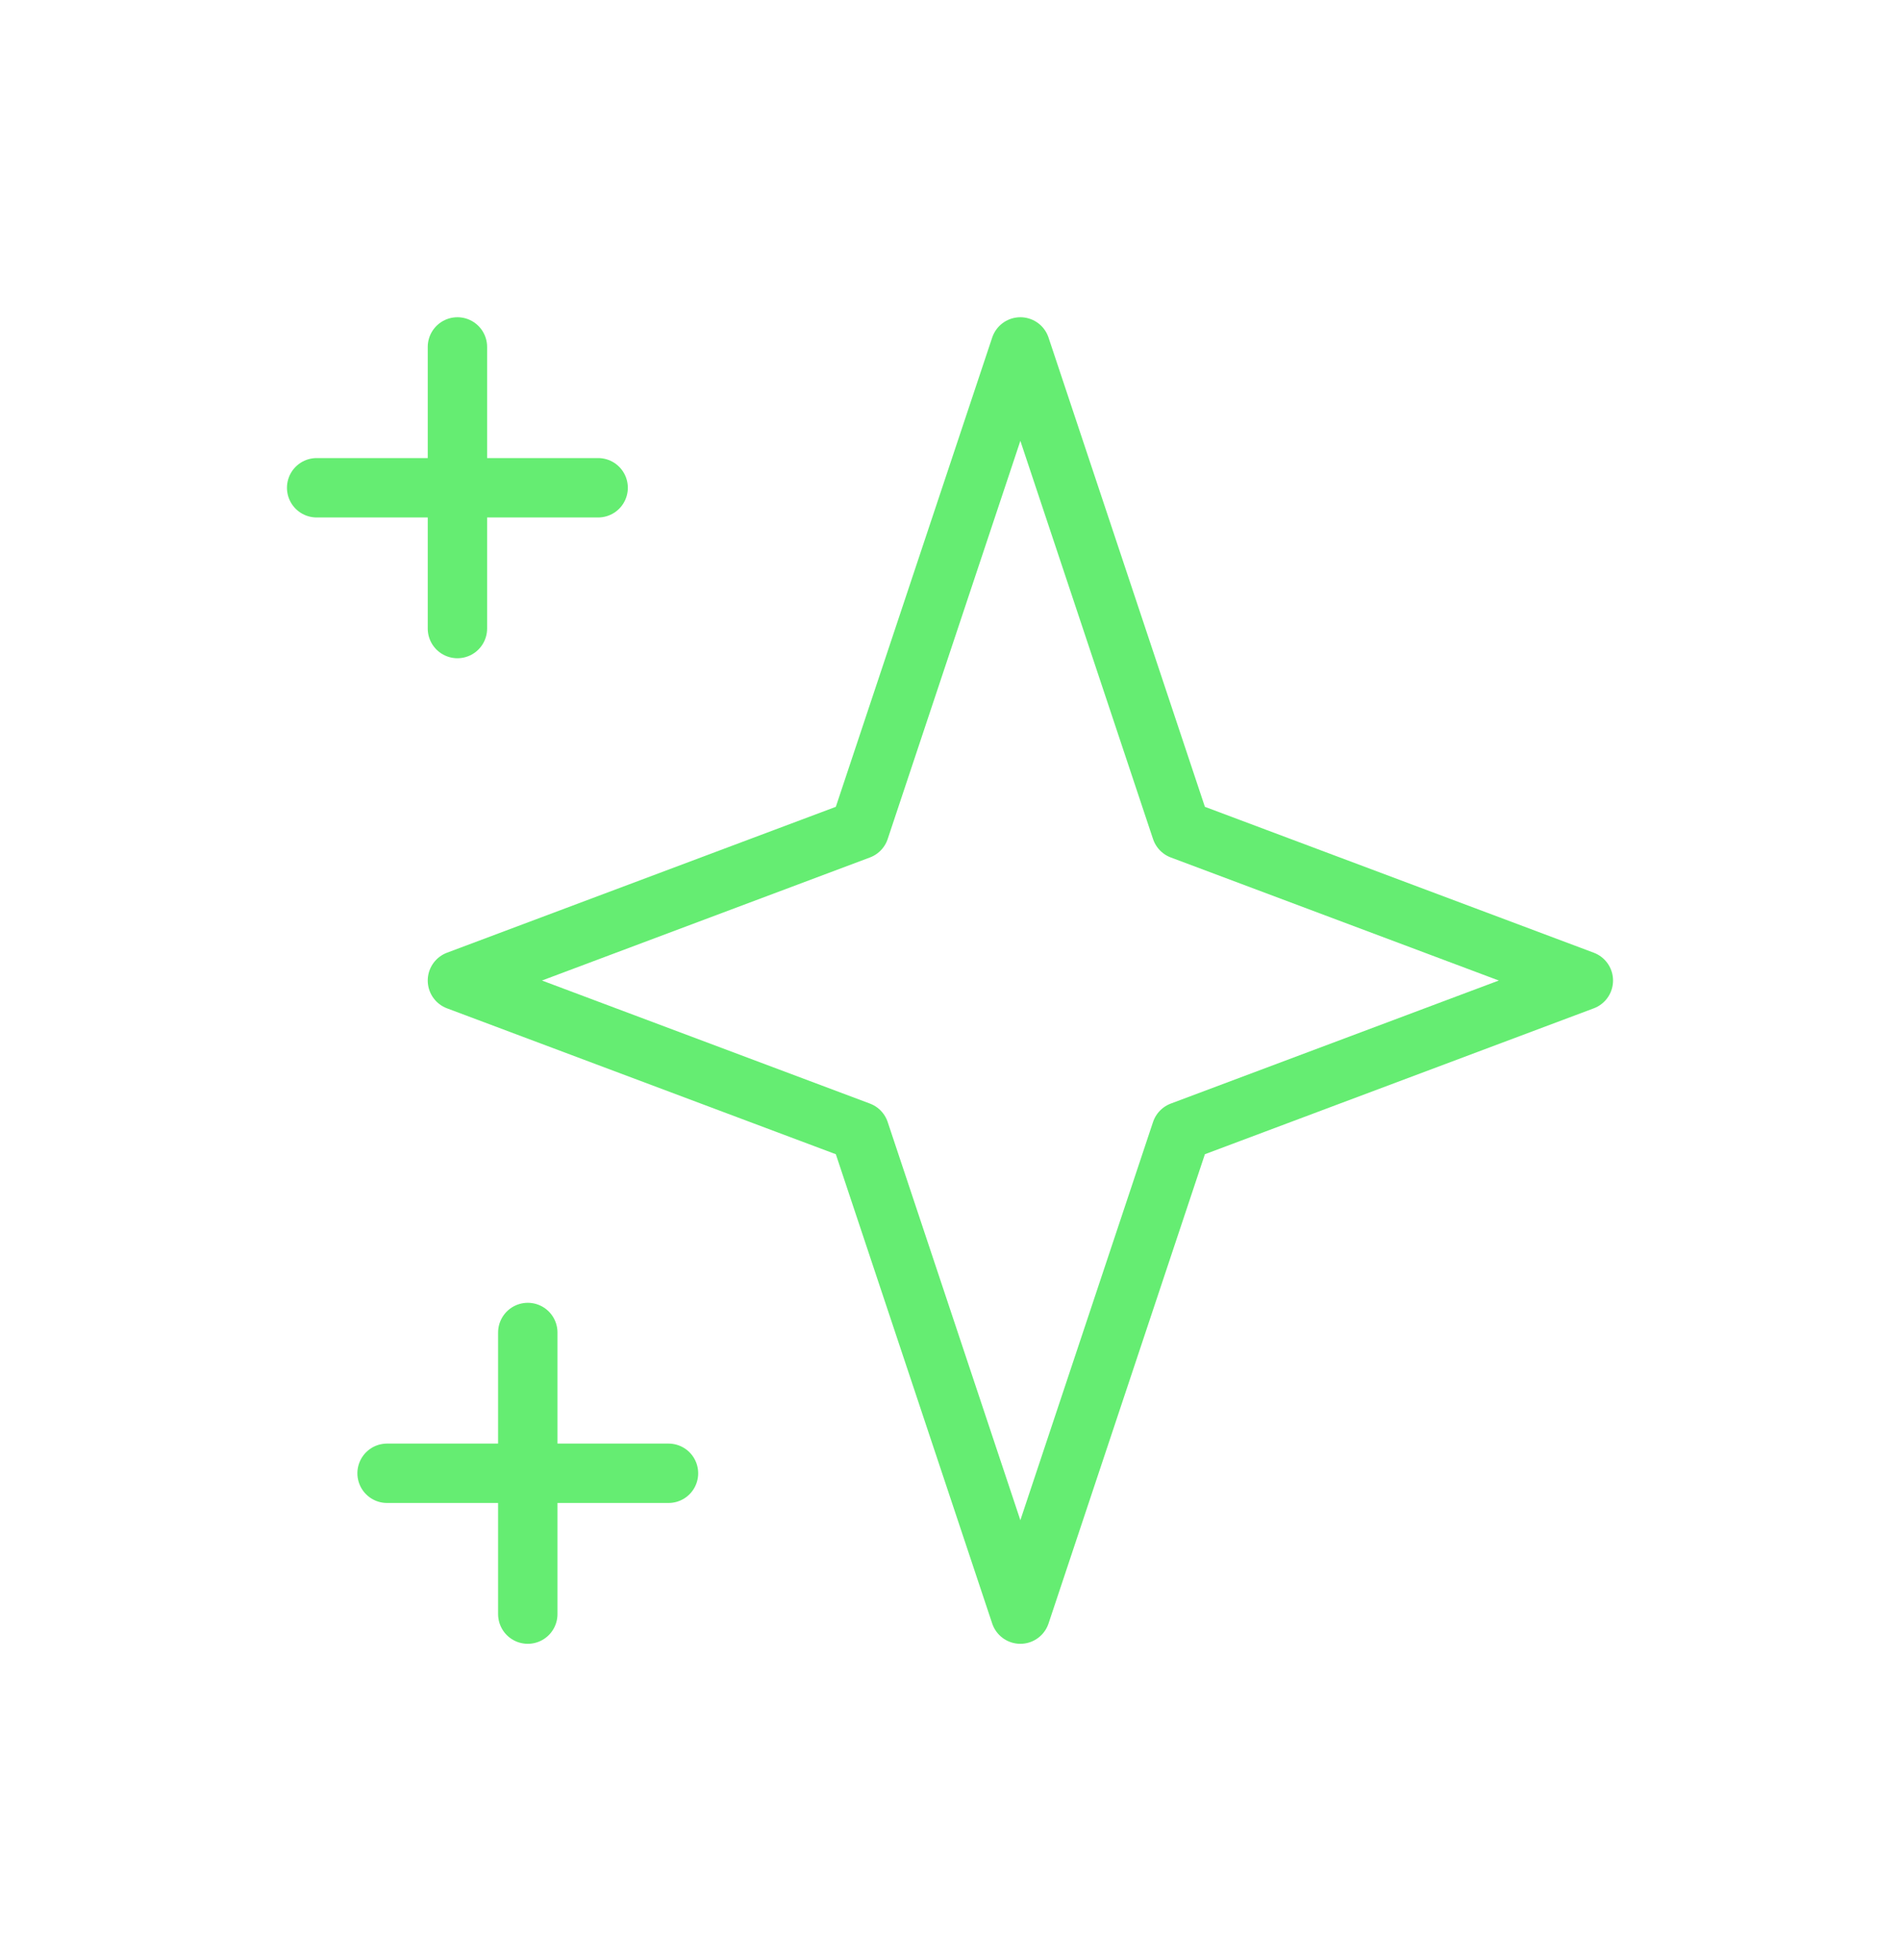 <svg width="32" height="33" viewBox="0 0 32 33" fill="none" xmlns="http://www.w3.org/2000/svg">
<path d="M7.704 5.841V10.582M5.333 8.212H10.074M8.889 22.434V27.175M6.519 24.804H11.259M17.185 5.841L19.894 13.968L26.667 16.508L19.894 19.048L17.185 27.175L14.476 19.048L7.704 16.508L14.476 13.968L17.185 5.841Z" stroke="#65ED72" stroke-linecap="round" stroke-linejoin="round"/>
</svg>
